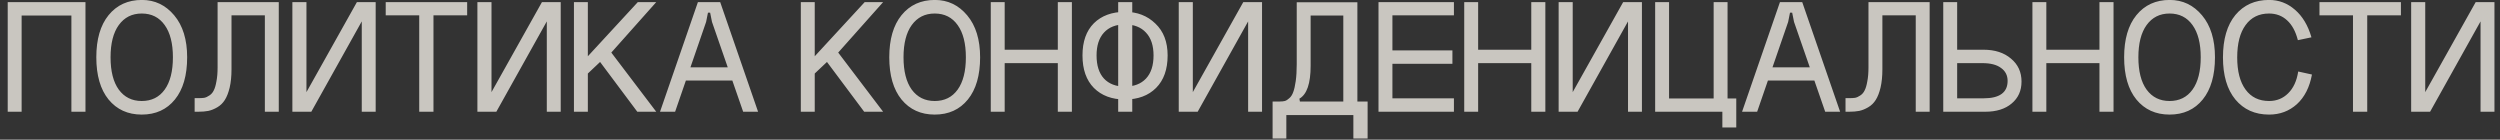 <?xml version="1.0" encoding="UTF-8"?> <svg xmlns="http://www.w3.org/2000/svg" width="179" height="10" viewBox="0 0 179 10" fill="none"><rect x="0" y="0" width="179" height="10" fill="#333333" stroke="none"/><path opacity="0.8" d="M0.552 0.152H6.12V8H5.112V1.112H1.548V8H0.552V0.152ZM7.916 4.1C7.916 5.1 8.112 5.872 8.504 6.416C8.904 6.96 9.452 7.232 10.148 7.232C10.852 7.232 11.4 6.96 11.792 6.416C12.184 5.872 12.38 5.1 12.38 4.1C12.38 3.108 12.184 2.34 11.792 1.796C11.4 1.244 10.852 0.968 10.148 0.968C9.452 0.968 8.904 1.244 8.504 1.796C8.112 2.34 7.916 3.108 7.916 4.1ZM6.896 4.1C6.896 2.812 7.188 1.808 7.772 1.088C8.364 0.36 9.16 -0.004 10.16 -0.004C11.088 -0.004 11.86 0.364 12.476 1.1C13.092 1.836 13.4 2.836 13.4 4.1C13.4 5.396 13.108 6.404 12.524 7.124C11.94 7.844 11.148 8.204 10.148 8.204C9.156 8.204 8.364 7.844 7.772 7.124C7.188 6.404 6.896 5.396 6.896 4.1ZM19.96 0.152V8H18.964V1.1H16.576V4.952C16.576 5.456 16.532 5.896 16.444 6.272C16.356 6.64 16.24 6.936 16.096 7.16C15.96 7.376 15.784 7.548 15.568 7.676C15.352 7.804 15.136 7.892 14.92 7.94C14.712 7.98 14.472 8 14.2 8H13.936V7.028H14.2C14.368 7.028 14.508 7.02 14.62 7.004C14.74 6.98 14.864 6.924 14.992 6.836C15.128 6.748 15.232 6.628 15.304 6.476C15.384 6.324 15.448 6.108 15.496 5.828C15.552 5.548 15.58 5.212 15.58 4.82V0.152H19.96ZM21.942 0.152V6.596L25.554 0.152H26.898V8H25.902V1.532L22.29 8H20.934V0.152H21.942ZM27.617 0.152H33.449V1.1H31.037V8H30.017V1.1H27.617V0.152ZM35.191 0.152V6.596L38.803 0.152H40.147V8H39.151V1.532L35.538 8H34.182V0.152H35.191ZM41.094 0.152H42.09V4.028L45.666 0.152H46.986L43.77 3.764L46.986 8H45.63L42.966 4.436L42.09 5.264V8H41.094V0.152ZM48.914 4.82H52.646V5.768H48.914V4.82ZM50.558 1.568L48.338 8H47.258L49.97 0.152H51.566L54.278 8H53.21L50.978 1.568L50.846 0.908H50.69L50.558 1.568ZM57.339 0.152H58.335V4.028L61.911 0.152H63.231L60.015 3.764L63.231 8H61.875L59.211 4.436L58.335 5.264V8H57.339V0.152ZM64.692 4.1C64.692 5.1 64.888 5.872 65.28 6.416C65.68 6.96 66.228 7.232 66.924 7.232C67.628 7.232 68.176 6.96 68.568 6.416C68.96 5.872 69.156 5.1 69.156 4.1C69.156 3.108 68.96 2.34 68.568 1.796C68.176 1.244 67.628 0.968 66.924 0.968C66.228 0.968 65.68 1.244 65.28 1.796C64.888 2.34 64.692 3.108 64.692 4.1ZM63.672 4.1C63.672 2.812 63.964 1.808 64.548 1.088C65.14 0.36 65.936 -0.004 66.936 -0.004C67.864 -0.004 68.636 0.364 69.252 1.1C69.868 1.836 70.176 2.836 70.176 4.1C70.176 5.396 69.884 6.404 69.3 7.124C68.716 7.844 67.924 8.204 66.924 8.204C65.932 8.204 65.14 7.844 64.548 7.124C63.964 6.404 63.672 5.396 63.672 4.1ZM70.939 0.152H71.935V3.56H75.739V0.152H76.747V8H75.739V4.52H71.935V8H70.939V0.152ZM80.062 0.152H81.07V8H80.062V0.152ZM78.514 3.968C78.514 4.688 78.69 5.24 79.042 5.624C79.402 6.008 79.902 6.2 80.542 6.2C81.19 6.2 81.694 6.008 82.054 5.624C82.414 5.24 82.594 4.688 82.594 3.968C82.594 3.264 82.414 2.72 82.054 2.336C81.694 1.944 81.19 1.748 80.542 1.748C79.902 1.748 79.402 1.944 79.042 2.336C78.69 2.72 78.514 3.264 78.514 3.968ZM77.506 3.968C77.506 2.976 77.778 2.208 78.322 1.664C78.874 1.12 79.618 0.848 80.554 0.848C81.426 0.848 82.15 1.128 82.726 1.688C83.31 2.24 83.602 3 83.602 3.968C83.602 4.968 83.326 5.744 82.774 6.296C82.222 6.848 81.478 7.124 80.542 7.124C79.614 7.124 78.874 6.848 78.322 6.296C77.778 5.744 77.506 4.968 77.506 3.968ZM85.406 0.152V6.596L89.018 0.152H90.362V8H89.366V1.532L85.754 8H84.398V0.152H85.406ZM97.921 7.268V9.92H96.901V8.24H92.102V9.92H91.118V7.268H91.621C91.773 7.268 91.897 7.256 91.993 7.232C92.097 7.2 92.206 7.132 92.317 7.028C92.438 6.924 92.529 6.78 92.594 6.596C92.665 6.412 92.725 6.152 92.773 5.816C92.822 5.472 92.846 5.06 92.846 4.58V0.164H97.189V7.268H97.921ZM96.181 7.268V1.112H93.841V4.712C93.841 5.976 93.573 6.76 93.037 7.064L93.073 7.268H96.181ZM98.701 0.152H104.101V1.1H99.697V3.608H103.993V4.568H99.697V7.04H104.101V8H98.701V0.152ZM104.839 0.152H105.835V3.56H109.639V0.152H110.647V8H109.639V4.52H105.835V8H104.839V0.152ZM112.606 0.152V6.596L116.218 0.152H117.562V8H116.566V1.532L112.954 8H111.598V0.152H112.606ZM118.509 8V0.152H119.505V7.052H122.697V0.152H123.693V7.052H124.317V9.128H123.321V8H118.509ZM126.388 4.82H130.12V5.768H126.388V4.82ZM128.032 1.568L125.812 8H124.732L127.444 0.152H129.04L131.752 8H130.684L128.452 1.568L128.32 0.908H128.164L128.032 1.568ZM138.163 0.152V8H137.167V1.1H134.779V4.952C134.779 5.456 134.735 5.896 134.647 6.272C134.559 6.64 134.443 6.936 134.299 7.16C134.163 7.376 133.987 7.548 133.771 7.676C133.555 7.804 133.339 7.892 133.123 7.94C132.915 7.98 132.675 8 132.403 8H132.139V7.028H132.403C132.571 7.028 132.711 7.02 132.823 7.004C132.943 6.98 133.067 6.924 133.195 6.836C133.331 6.748 133.435 6.628 133.507 6.476C133.587 6.324 133.651 6.108 133.699 5.828C133.755 5.548 133.783 5.212 133.783 4.82V0.152H138.163ZM140.133 3.56H142.017C142.833 3.56 143.489 3.772 143.985 4.196C144.489 4.612 144.741 5.16 144.741 5.84C144.741 6.496 144.505 7.02 144.033 7.412C143.569 7.804 142.941 8 142.149 8H139.137V0.152H140.133V3.56ZM140.133 7.04H142.017C143.169 7.04 143.745 6.624 143.745 5.792C143.745 5.4 143.589 5.092 143.277 4.868C142.973 4.636 142.525 4.52 141.933 4.52H140.133V7.04ZM145.521 0.152H146.517V3.56H150.321V0.152H151.329V8H150.321V4.52H146.517V8H145.521V0.152ZM153.108 4.1C153.108 5.1 153.304 5.872 153.696 6.416C154.096 6.96 154.644 7.232 155.34 7.232C156.044 7.232 156.592 6.96 156.984 6.416C157.376 5.872 157.572 5.1 157.572 4.1C157.572 3.108 157.376 2.34 156.984 1.796C156.592 1.244 156.044 0.968 155.34 0.968C154.644 0.968 154.096 1.244 153.696 1.796C153.304 2.34 153.108 3.108 153.108 4.1ZM152.088 4.1C152.088 2.812 152.38 1.808 152.964 1.088C153.556 0.36 154.352 -0.004 155.352 -0.004C156.28 -0.004 157.052 0.364 157.668 1.1C158.284 1.836 158.592 2.836 158.592 4.1C158.592 5.396 158.3 6.404 157.716 7.124C157.132 7.844 156.34 8.204 155.34 8.204C154.348 8.204 153.556 7.844 152.964 7.124C152.38 6.404 152.088 5.396 152.088 4.1ZM165.5 2.672L164.528 2.876C164.368 2.252 164.112 1.78 163.76 1.46C163.408 1.132 162.976 0.968 162.464 0.968C161.744 0.968 161.184 1.244 160.784 1.796C160.384 2.34 160.184 3.112 160.184 4.112C160.184 5.104 160.384 5.872 160.784 6.416C161.184 6.96 161.744 7.232 162.464 7.232C163.008 7.232 163.464 7.048 163.832 6.68C164.208 6.312 164.448 5.792 164.552 5.12L165.536 5.336C165.368 6.248 165.008 6.956 164.456 7.46C163.904 7.956 163.24 8.204 162.464 8.204C161.456 8.204 160.652 7.844 160.052 7.124C159.46 6.404 159.164 5.4 159.164 4.112C159.164 2.808 159.46 1.796 160.052 1.076C160.652 0.356 161.456 -0.004 162.464 -0.004C163.16 -0.004 163.776 0.228 164.312 0.692C164.856 1.156 165.252 1.816 165.5 2.672ZM166.074 0.152H171.906V1.1H169.494V8H168.474V1.1H166.074V0.152ZM173.647 0.152V6.596L177.259 0.152H178.603V8H177.607V1.532L173.995 8H172.639V0.152H173.647Z" fill="#EEEBE3"></path></svg> 